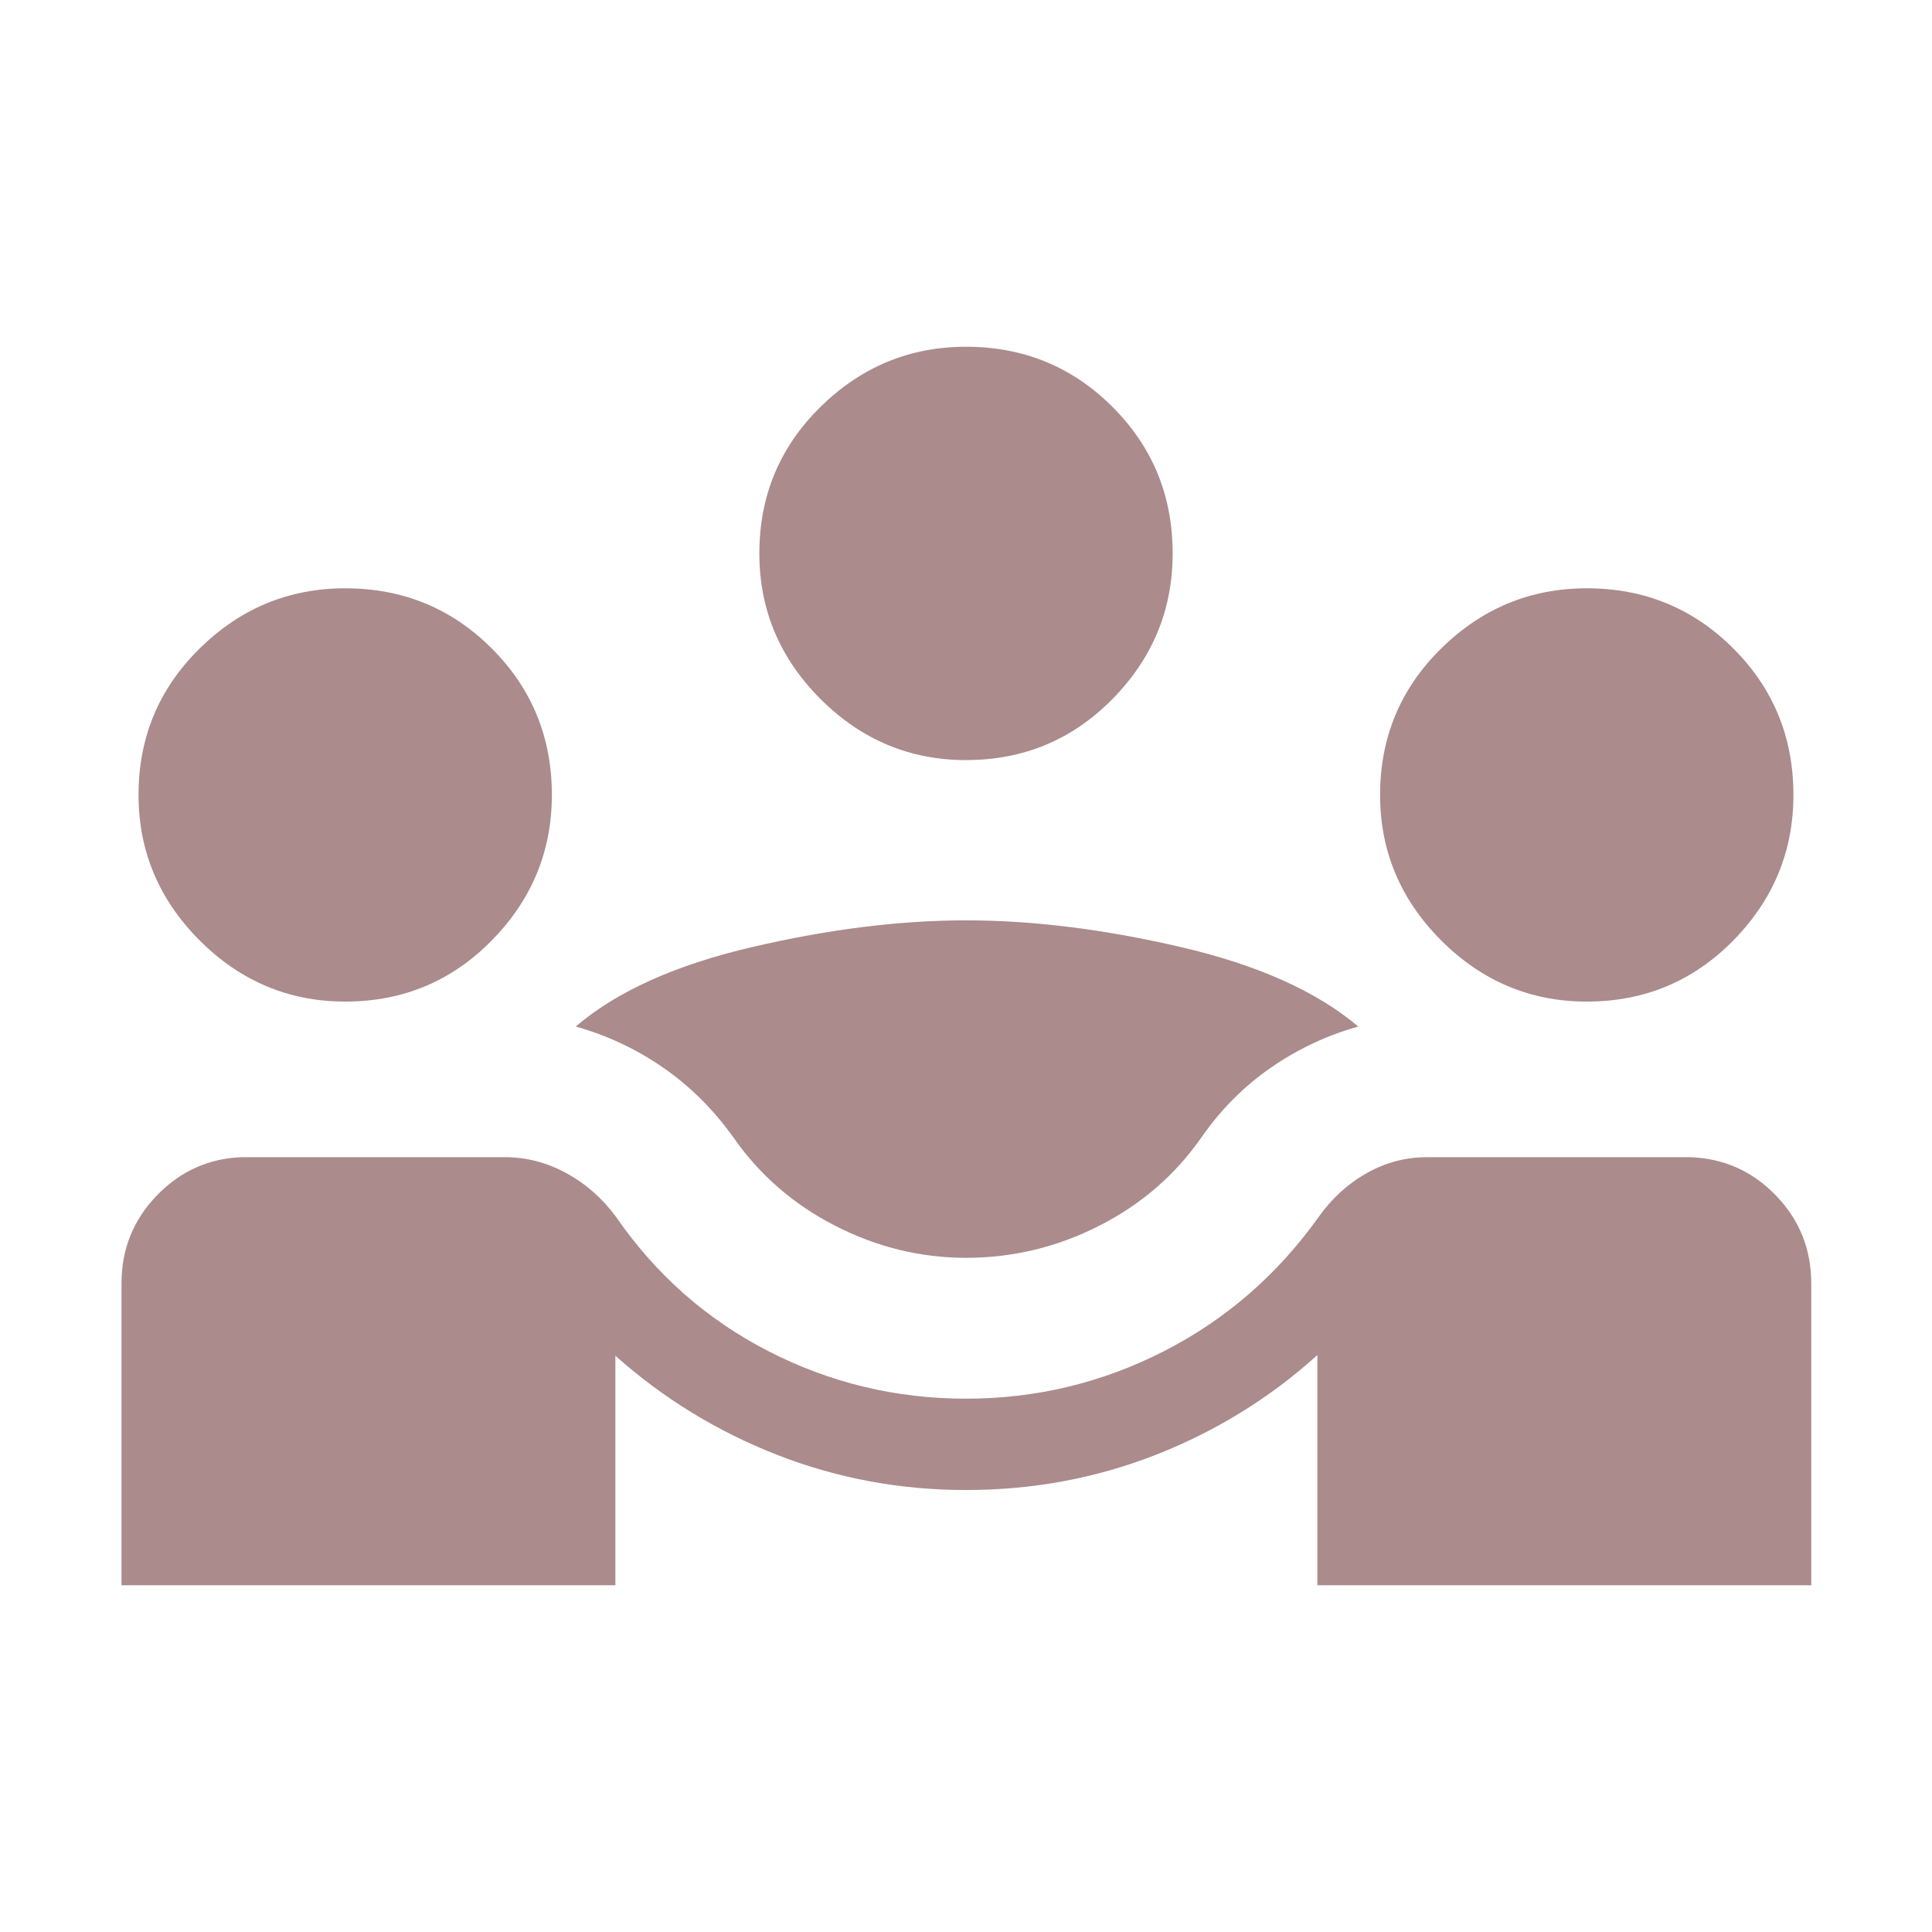 <svg width="48" height="48" viewBox="0 0 48 48" fill="none" xmlns="http://www.w3.org/2000/svg">
<path d="M3.019 39.385V31.884C3.019 31.033 3.313 30.304 3.9 29.698C4.487 29.092 5.194 28.776 6.019 28.75H12.55C13.078 28.75 13.585 28.882 14.069 29.146C14.554 29.41 14.966 29.773 15.307 30.235C16.3 31.673 17.562 32.785 19.094 33.571C20.626 34.357 22.262 34.75 24 34.75C25.738 34.75 27.377 34.357 28.916 33.571C30.454 32.785 31.736 31.673 32.761 30.235C33.09 29.773 33.488 29.41 33.956 29.146C34.424 28.882 34.922 28.75 35.45 28.75H41.98C42.819 28.776 43.532 29.092 44.119 29.698C44.706 30.304 45 31.033 45 31.884V39.385H32.73V33.666C31.556 34.727 30.223 35.551 28.731 36.139C27.239 36.725 25.662 37.019 24 37.019C22.364 37.019 20.802 36.729 19.314 36.148C17.825 35.567 16.483 34.746 15.289 33.684V39.385H3.019ZM24 31.25C22.872 31.25 21.788 30.985 20.75 30.454C19.712 29.923 18.866 29.187 18.212 28.246C17.717 27.556 17.136 26.981 16.47 26.521C15.803 26.061 15.081 25.722 14.304 25.504C15.322 24.632 16.781 23.974 18.681 23.531C20.581 23.087 22.354 22.866 24 22.866C25.659 22.866 27.44 23.087 29.344 23.531C31.248 23.974 32.715 24.632 33.746 25.504C32.969 25.722 32.247 26.061 31.581 26.521C30.914 26.981 30.34 27.556 29.858 28.246C29.204 29.187 28.355 29.923 27.309 30.454C26.265 30.985 25.162 31.25 24 31.25ZM8.577 24.884C7.18 24.884 5.974 24.378 4.962 23.366C3.949 22.352 3.442 21.147 3.442 19.75C3.442 18.319 3.949 17.106 4.962 16.11C5.974 15.114 7.18 14.616 8.577 14.616C10.008 14.616 11.221 15.114 12.217 16.11C13.213 17.106 13.711 18.319 13.711 19.75C13.711 21.147 13.213 22.352 12.217 23.366C11.221 24.378 10.008 24.884 8.577 24.884ZM39.423 24.884C38.026 24.884 36.821 24.378 35.807 23.366C34.795 22.352 34.288 21.147 34.288 19.75C34.288 18.319 34.795 17.106 35.807 16.11C36.821 15.114 38.026 14.616 39.423 14.616C40.854 14.616 42.067 15.114 43.063 16.11C44.059 17.106 44.557 18.319 44.557 19.75C44.557 21.147 44.059 22.352 43.063 23.366C42.067 24.378 40.854 24.884 39.423 24.884ZM24 18.884C22.603 18.884 21.398 18.378 20.384 17.366C19.372 16.352 18.866 15.147 18.866 13.75C18.866 12.319 19.372 11.106 20.384 10.11C21.398 9.113 22.603 8.615 24 8.615C25.431 8.615 26.644 9.113 27.64 10.11C28.637 11.106 29.134 12.319 29.134 13.75C29.134 15.147 28.637 16.352 27.64 17.366C26.644 18.378 25.431 18.884 24 18.884Z" fill="#AB8B8C"/>
</svg>
